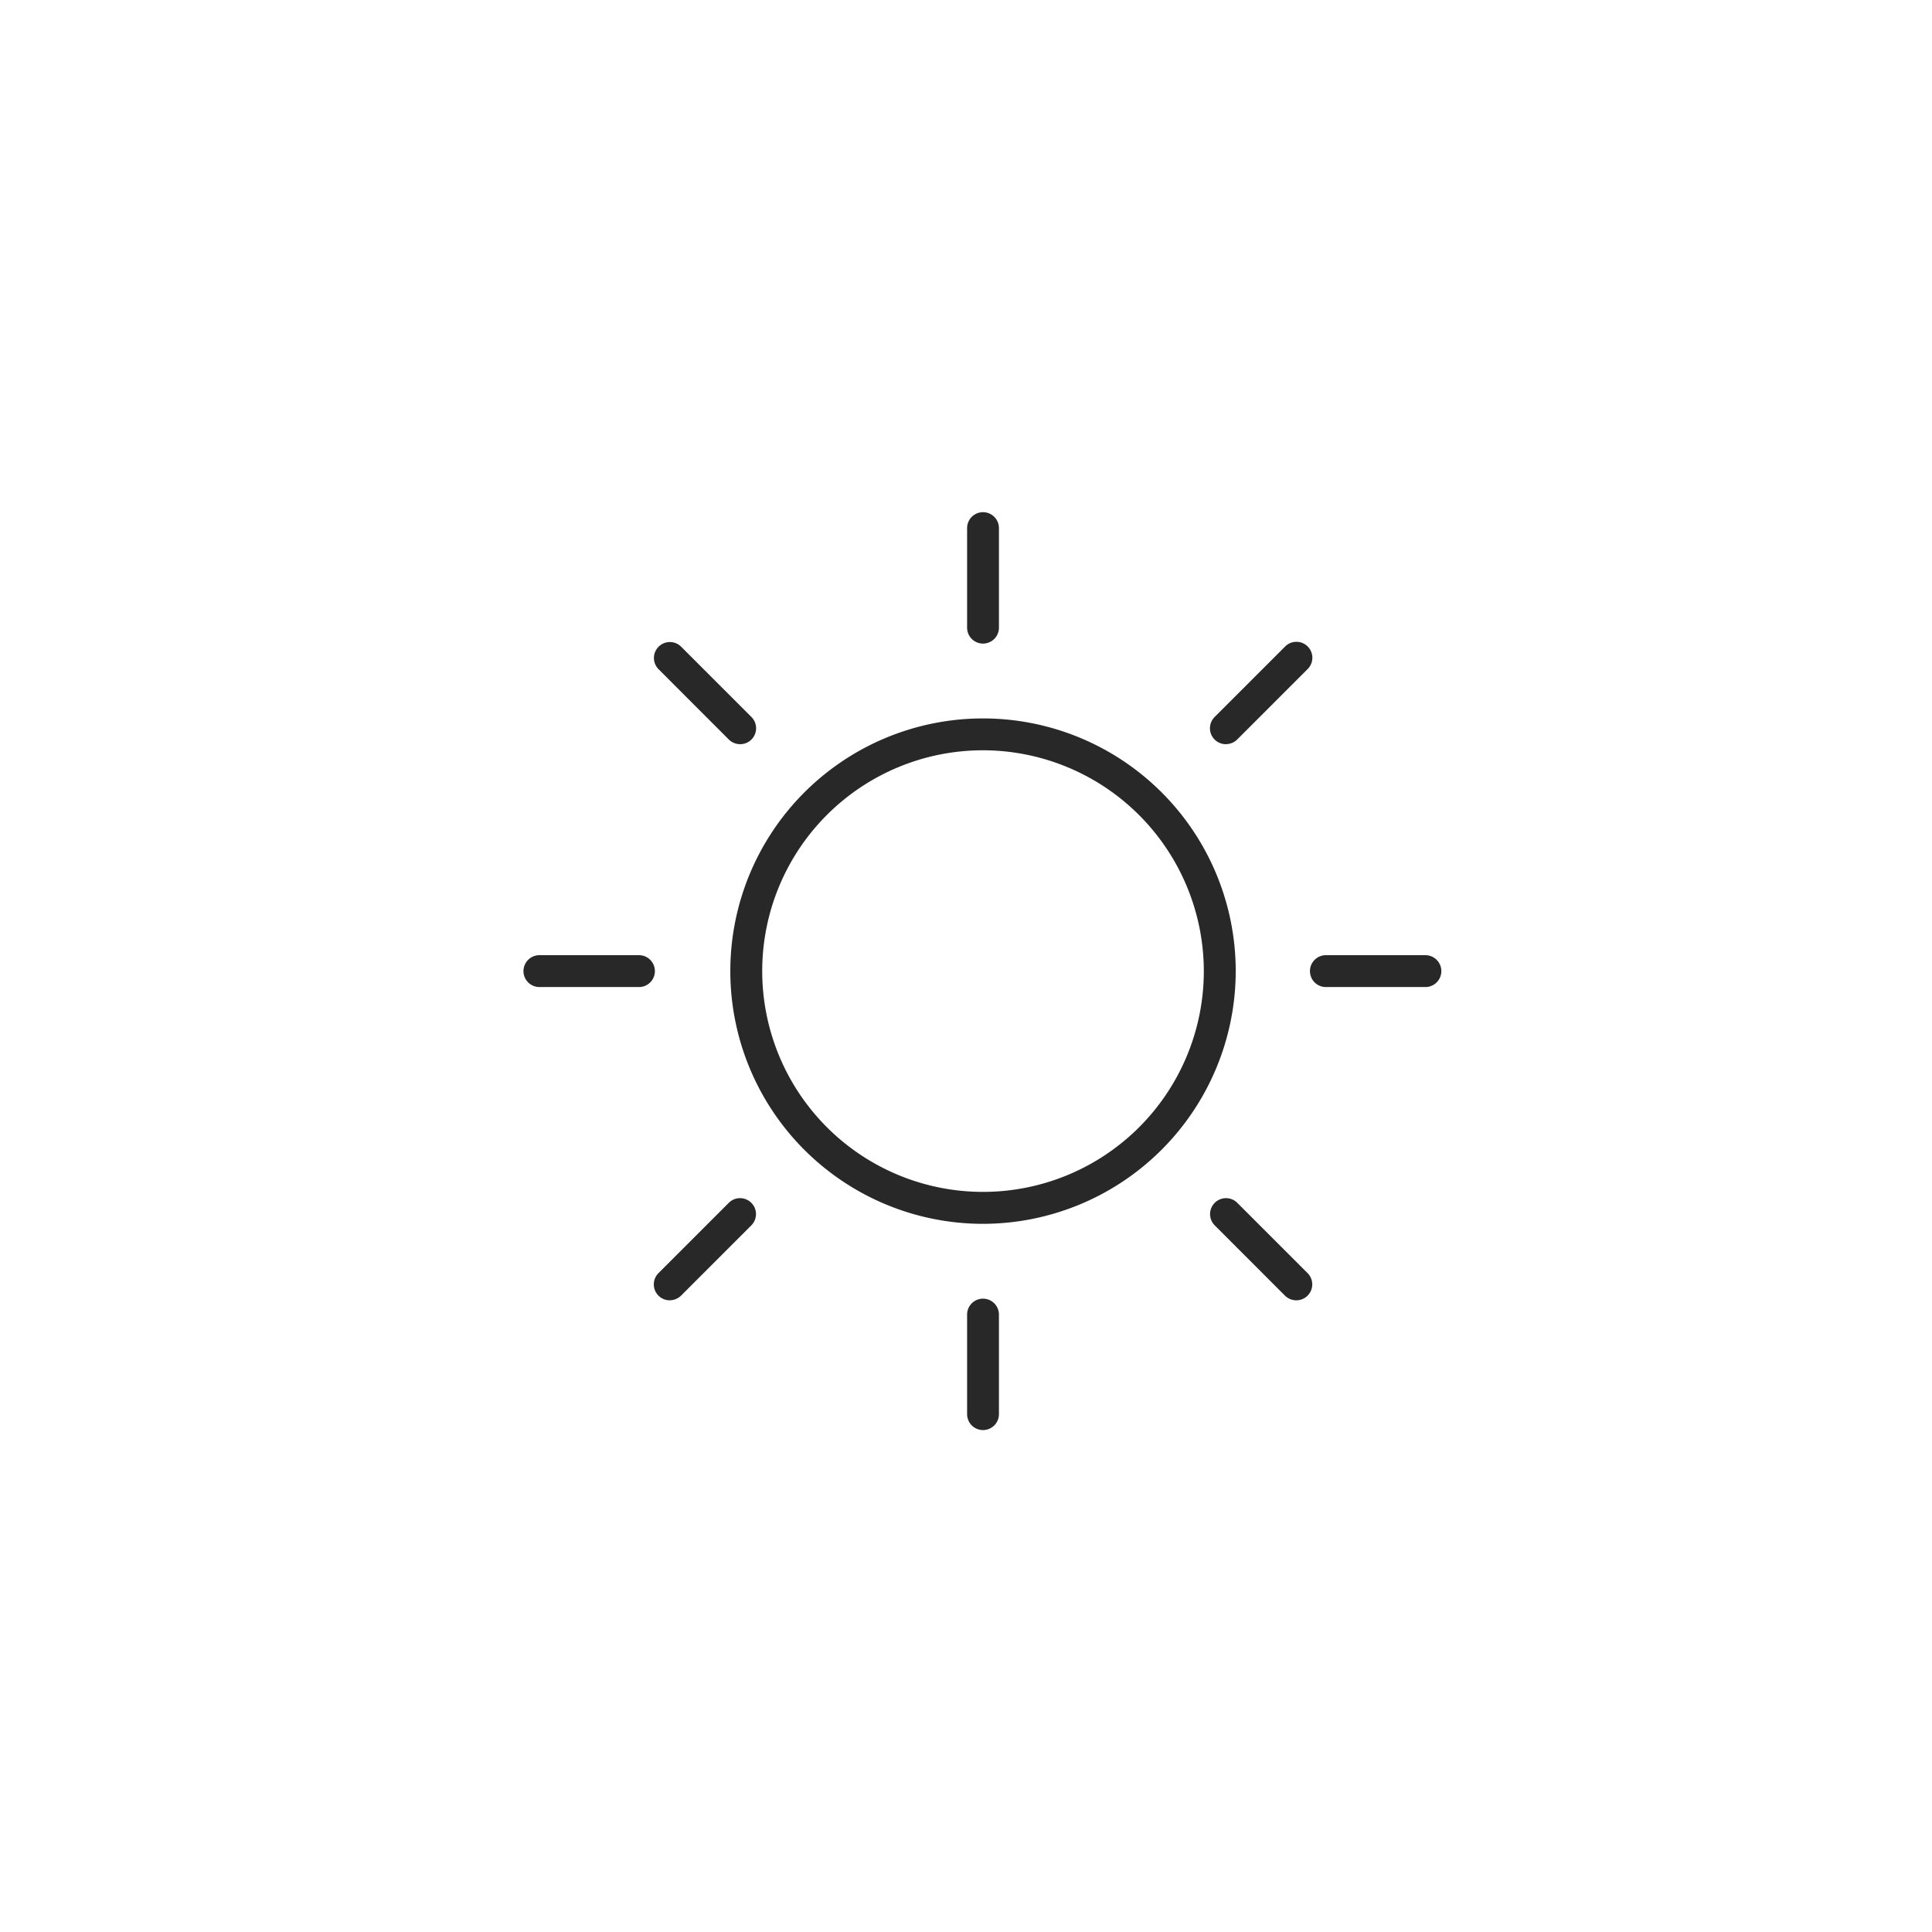 <svg id="グループ_357" data-name="グループ 357" xmlns="http://www.w3.org/2000/svg" xmlns:xlink="http://www.w3.org/1999/xlink" width="84" height="84" viewBox="0 0 84 84">
  <defs>
    <clipPath id="clip-path">
      <rect id="長方形_1605" data-name="長方形 1605" width="84" height="84" fill="none"/>
    </clipPath>
  </defs>
  <g id="グループ_356" data-name="グループ 356" clip-path="url(#clip-path)">
    <path id="パス_820" data-name="パス 820" d="M42.74,53.21A10.987,10.987,0,1,1,53.727,42.223,11,11,0,0,1,42.74,53.21m0-20.589a9.6,9.6,0,1,0,9.6,9.6,9.614,9.614,0,0,0-9.6-9.6" fill="#282828"/>
    <path id="パス_821" data-name="パス 821" d="M42.74,27.982a.692.692,0,0,1-.692-.692V22.961a.692.692,0,1,1,1.384,0V27.29a.692.692,0,0,1-.692.692" fill="#282828"/>
    <path id="パス_822" data-name="パス 822" d="M32.181,32.356a.7.7,0,0,1-.49-.2L28.63,29.093a.693.693,0,0,1,.98-.98l3.061,3.061a.692.692,0,0,1-.49,1.182" fill="#282828"/>
    <path id="パス_823" data-name="パス 823" d="M27.807,42.915H23.479a.693.693,0,1,1,0-1.385h4.328a.693.693,0,0,1,0,1.385" fill="#282828"/>
    <path id="パス_824" data-name="パス 824" d="M29.12,56.535a.692.692,0,0,1-.49-1.182l3.061-3.061a.693.693,0,0,1,.98.98L29.61,56.333a.7.7,0,0,1-.49.2" fill="#282828"/>
    <path id="パス_825" data-name="パス 825" d="M42.74,62.177a.692.692,0,0,1-.692-.692V57.156a.692.692,0,0,1,1.384,0v4.329a.692.692,0,0,1-.692.692" fill="#282828"/>
    <path id="パス_826" data-name="パス 826" d="M56.361,56.535a.7.7,0,0,1-.49-.2L52.81,53.272a.693.693,0,0,1,.98-.98l3.061,3.061a.692.692,0,0,1-.49,1.182" fill="#282828"/>
    <path id="パス_827" data-name="パス 827" d="M62,42.915H57.674a.693.693,0,1,1,0-1.385H62a.693.693,0,0,1,0,1.385" fill="#282828"/>
    <path id="パス_828" data-name="パス 828" d="M53.3,32.356a.692.692,0,0,1-.49-1.182l3.061-3.061a.693.693,0,1,1,.98.98L53.79,32.154a.7.7,0,0,1-.49.2" fill="#282828"/>
  </g>
</svg>
